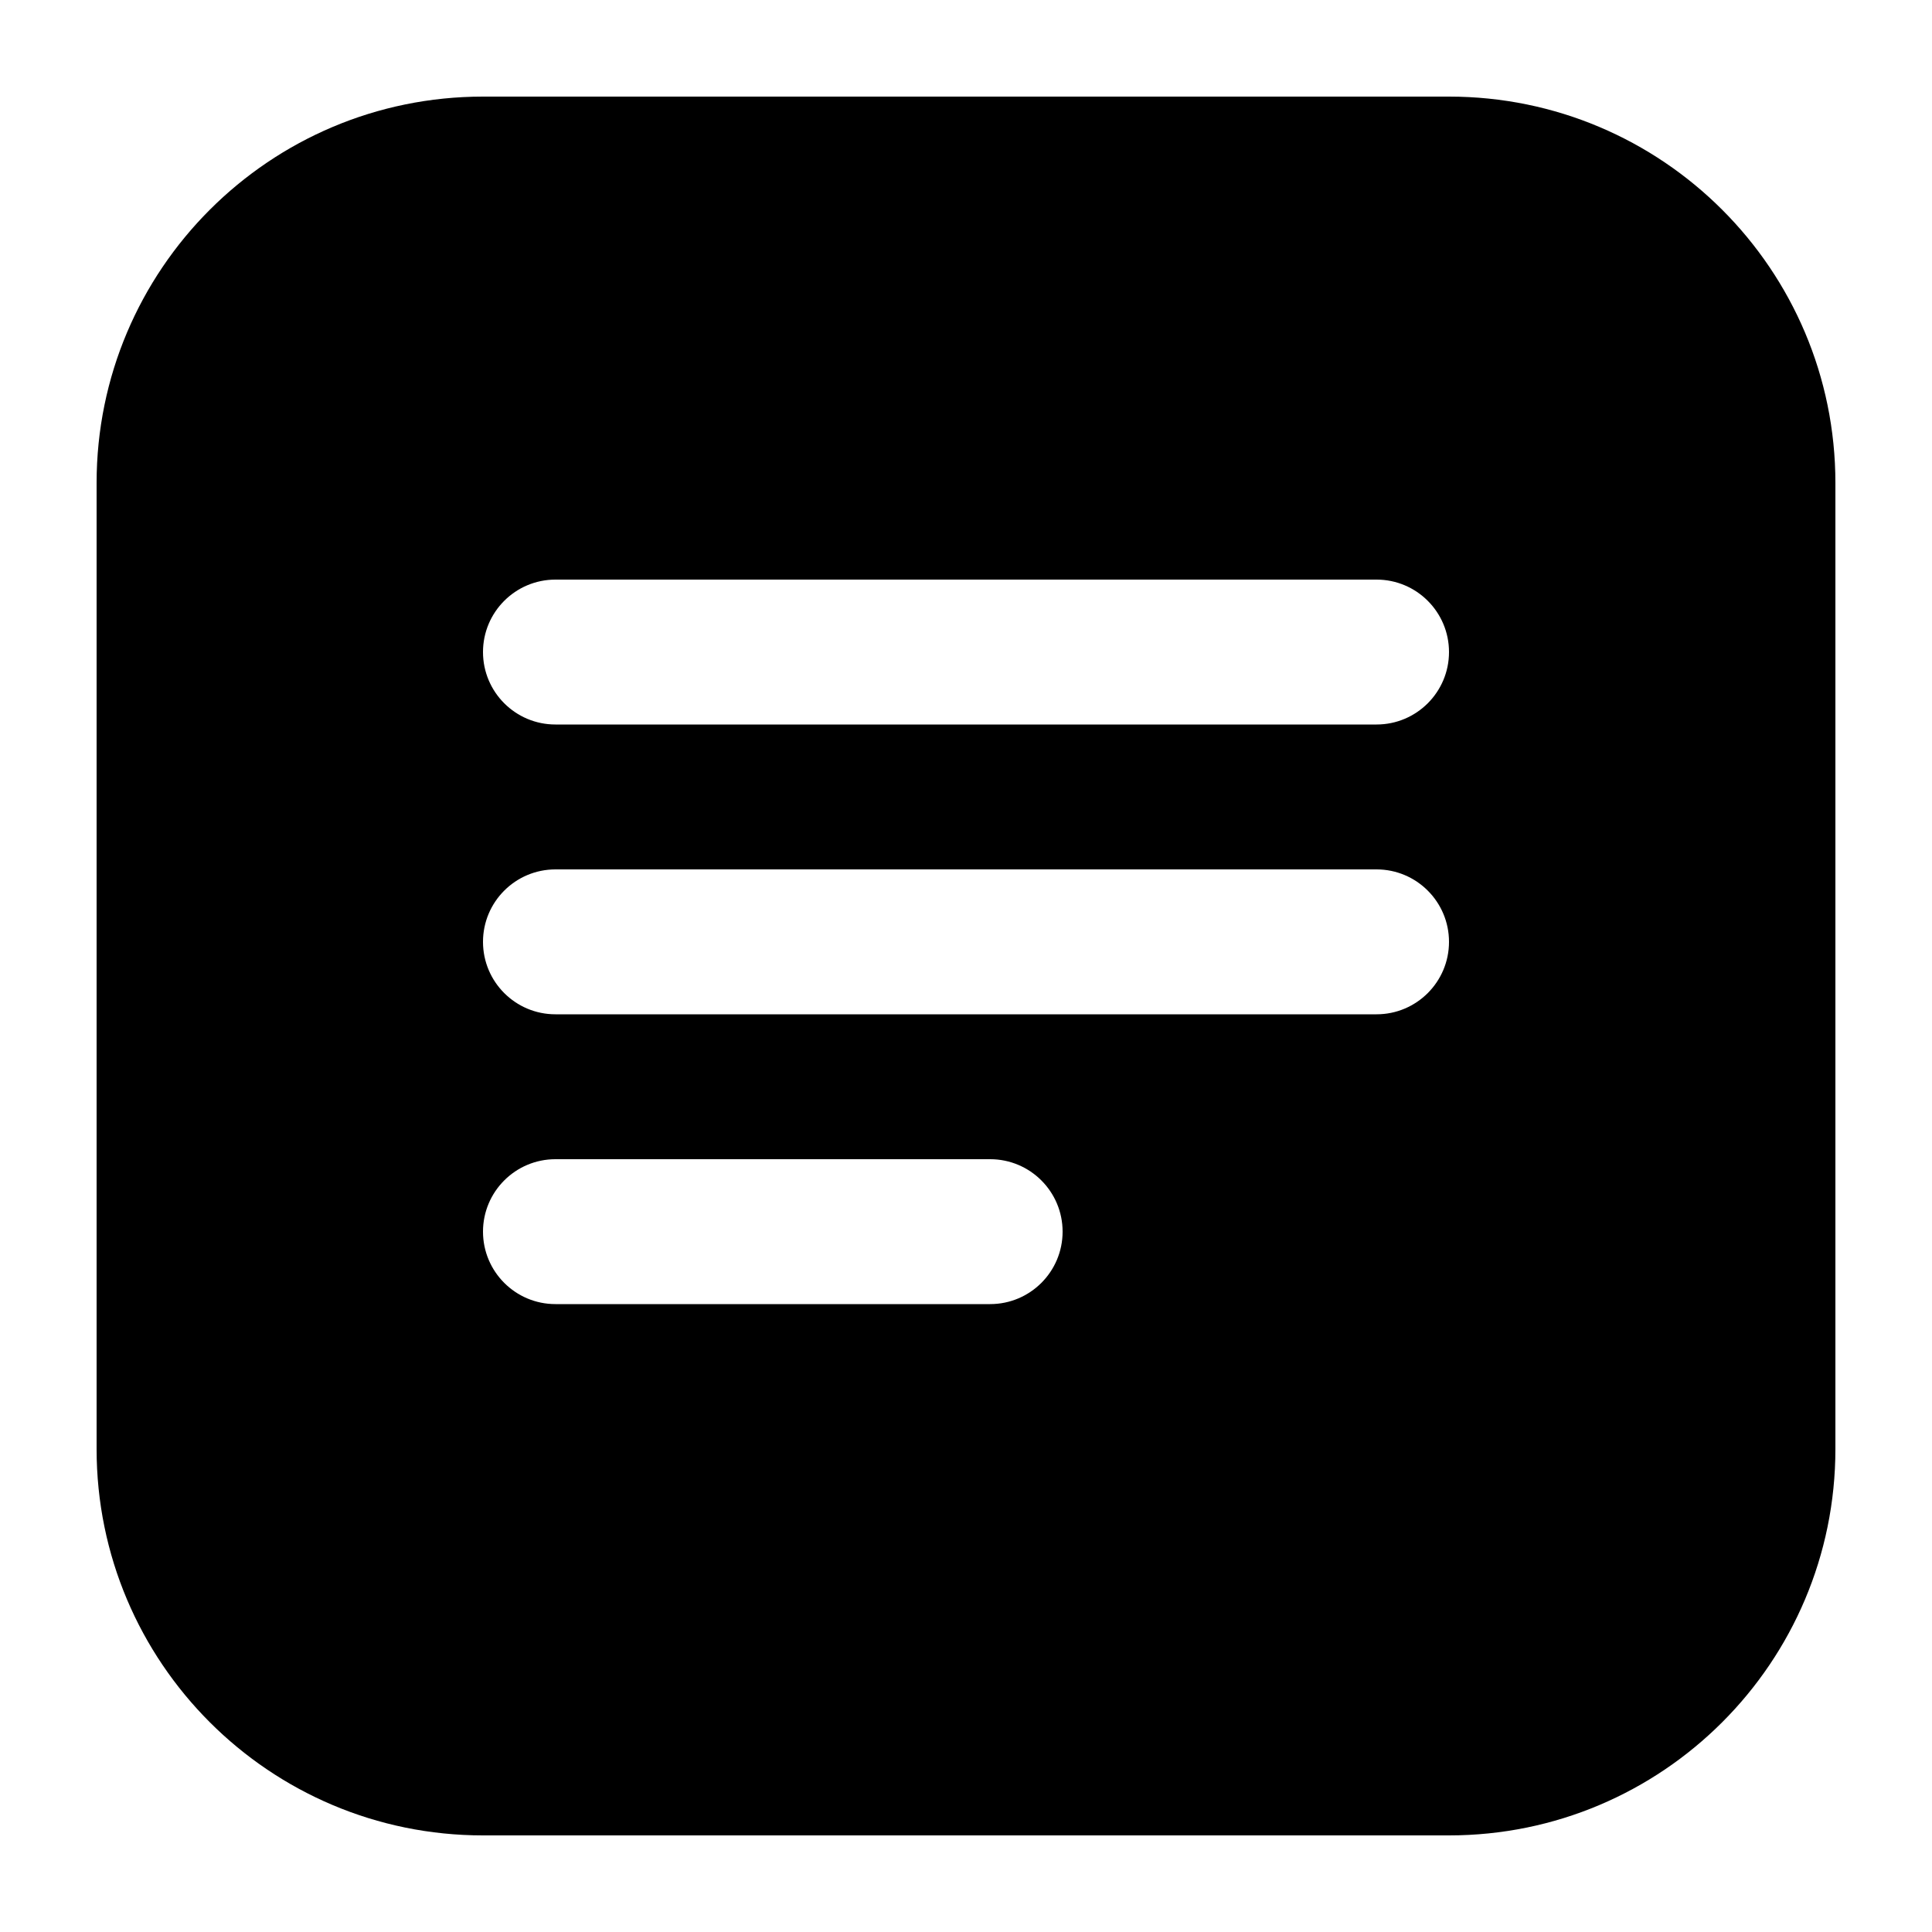 <svg xmlns="http://www.w3.org/2000/svg" viewBox="0 0 20 20">
  <path d="M 1 5 C 1 2.791 2.791 1 5 1 L 15 1 C 17.209 1 19 2.791 19 5 L 19 15 C 19 17.209 17.209 19 15 19 L 5 19 C 2.791 19 1 17.209 1 15 Z M 5 9.75 C 5 10.164 5.336 10.5 5.75 10.5 L 14.25 10.5 C 14.664 10.5 15 10.164 15 9.75 C 15 9.336 14.664 9 14.25 9 L 5.75 9 C 5.336 9 5 9.336 5 9.75 Z M 5 12.75 C 5 13.164 5.336 13.5 5.75 13.5 L 10.25 13.5 C 10.664 13.5 11 13.164 11 12.75 C 11 12.336 10.664 12 10.25 12 L 5.75 12 C 5.336 12 5 12.336 5 12.75 Z M 5 6.75 C 5 7.164 5.336 7.5 5.75 7.5 L 14.25 7.5 C 14.664 7.5 15 7.164 15 6.75 C 15 6.336 14.664 6 14.25 6 L 5.75 6 C 5.336 6 5 6.336 5 6.75 Z" fill="currentColor"/>
</svg>
